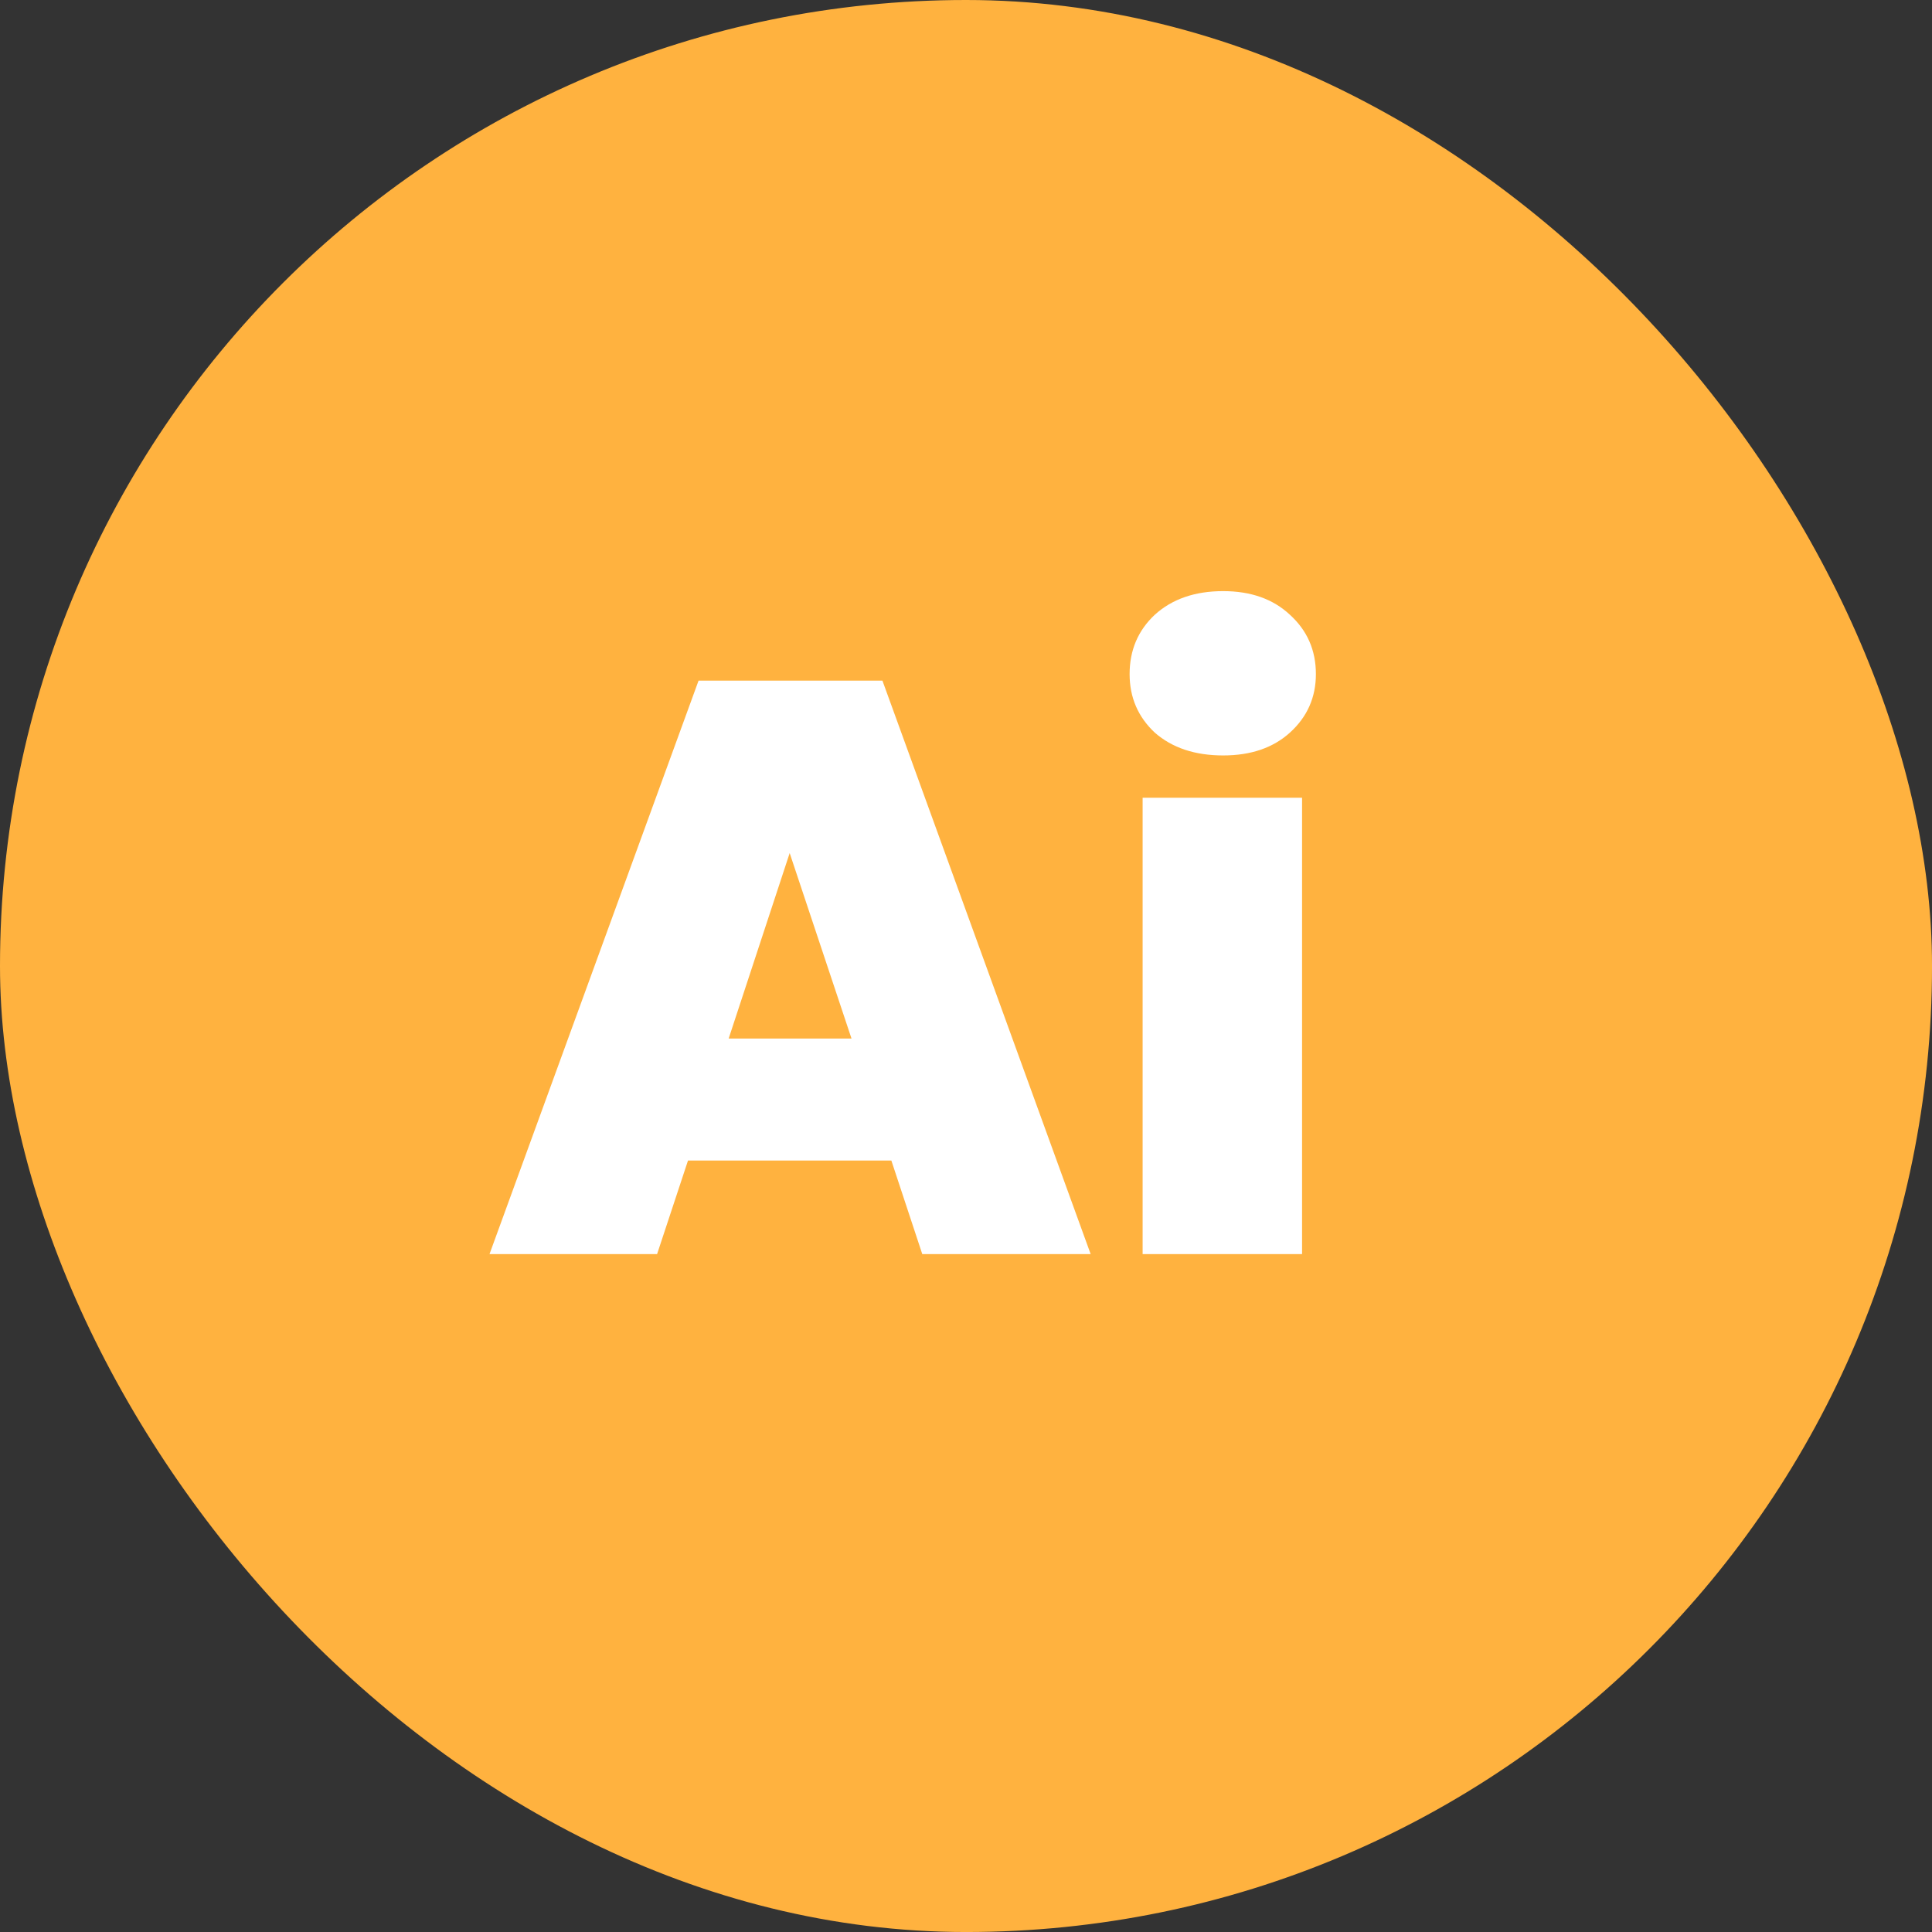 <svg xmlns="http://www.w3.org/2000/svg" width="114" height="114" viewBox="0 0 114 114" fill="none"><rect x="0" y="0" width="114" height="114" fill="#333333" stroke="none"/><rect x="-0" width="114.001" height="114.001" rx="57.001" fill="#FFB23F"></rect><path d="M52.596 68.48H40.596L38.772 74H28.884L41.22 40.16H52.068L64.356 74H54.42L52.596 68.48ZM50.244 61.28L46.596 50.336L42.996 61.28H50.244ZM72.174 44.576C70.51 44.576 69.166 44.128 68.142 43.232C67.15 42.304 66.654 41.152 66.654 39.776C66.654 38.368 67.15 37.2 68.142 36.272C69.166 35.344 70.51 34.88 72.174 34.88C73.806 34.88 75.118 35.344 76.11 36.272C77.134 37.2 77.646 38.368 77.646 39.776C77.646 41.152 77.134 42.304 76.11 43.232C75.118 44.128 73.806 44.576 72.174 44.576ZM76.83 47.072V74H67.422V47.072H76.83Z" fill="white"></path></svg>